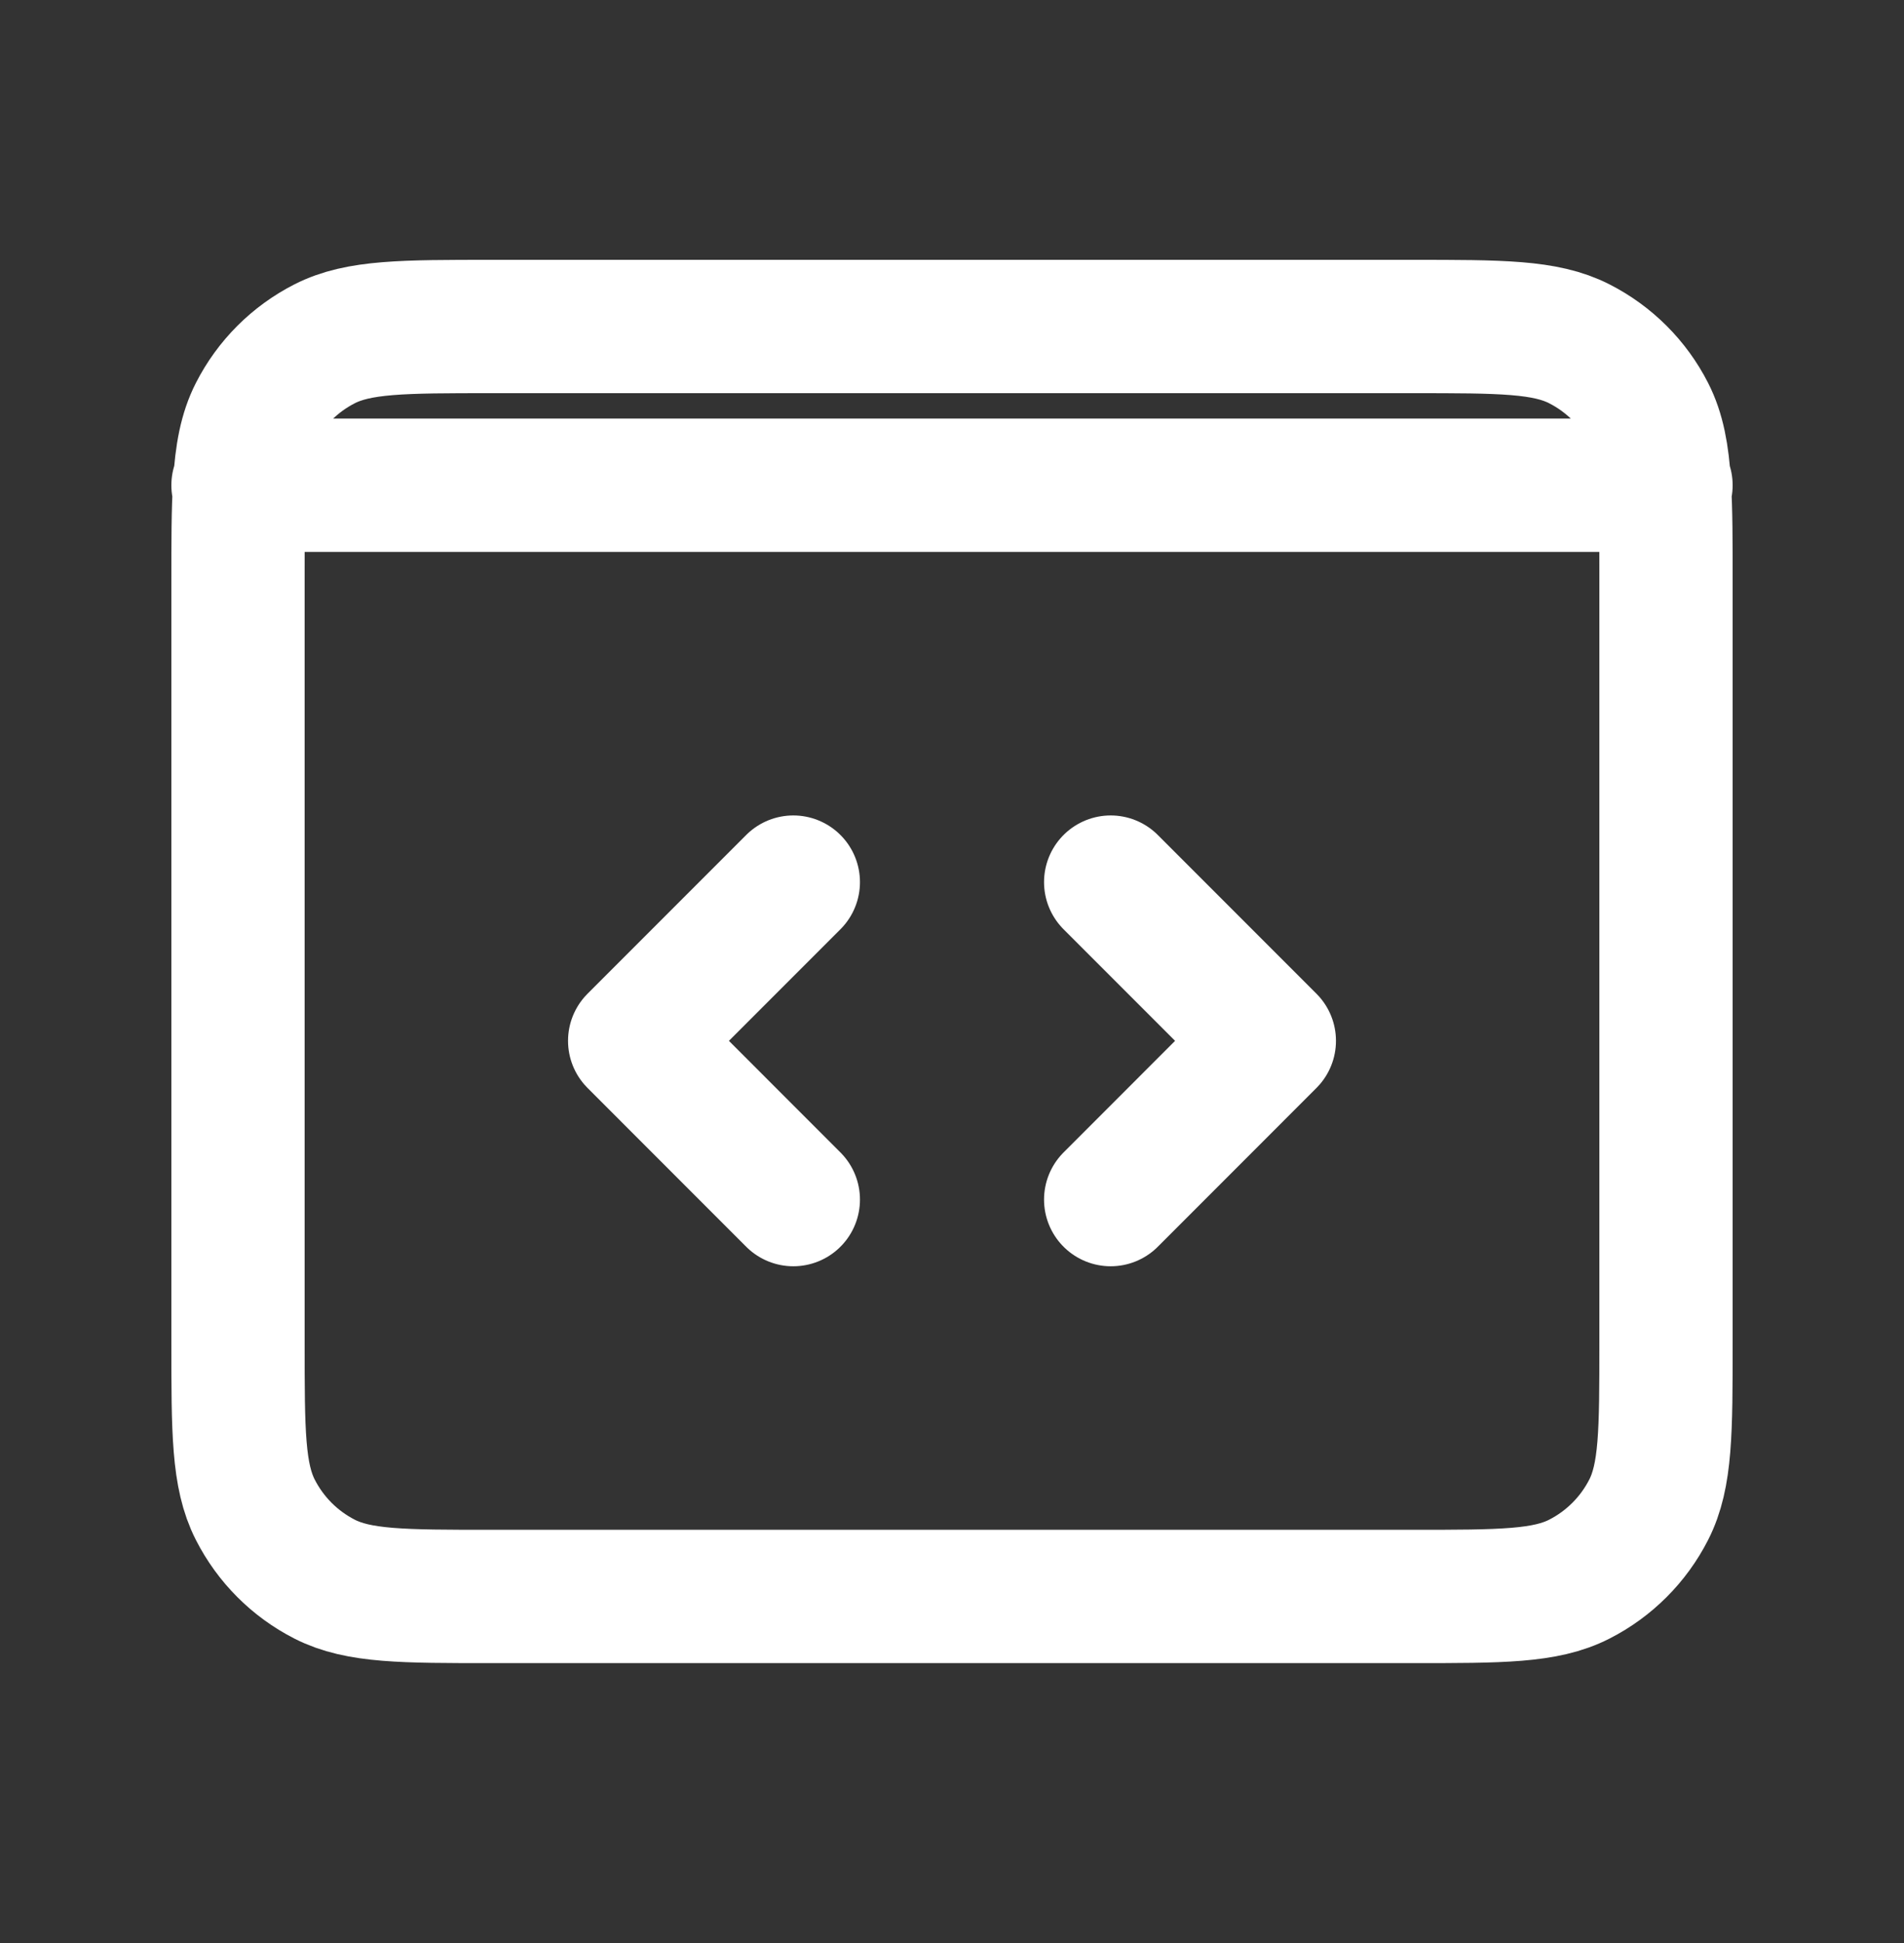 <svg width="50" height="51" viewBox="0 0 50 51" fill="none" xmlns="http://www.w3.org/2000/svg">
<rect x="0" y="0" width="50" height="51" fill="#333333" stroke="none"/>
<path d="M6.25 12.737H6.292M6.292 12.737H43.708C43.75 13.391 43.75 14.195 43.75 15.231V35.243C43.75 37.572 43.75 38.737 43.296 39.627C42.896 40.412 42.258 41.05 41.473 41.45C40.583 41.904 39.419 41.904 37.09 41.904H12.91C10.581 41.904 9.415 41.904 8.525 41.45C7.74 41.05 7.104 40.412 6.704 39.627C6.25 38.737 6.25 37.57 6.25 35.237V15.237C6.25 14.2 6.25 13.391 6.292 12.737ZM6.292 12.737C6.34 11.92 6.452 11.341 6.704 10.845C7.104 10.06 7.74 9.424 8.525 9.024C9.417 8.57 10.583 8.57 12.917 8.57H37.083C39.417 8.57 40.583 8.57 41.473 9.024C42.258 9.424 42.896 10.06 43.296 10.845C43.548 11.339 43.66 11.92 43.71 12.737H43.75M29.167 23.154L33.333 27.32L29.167 31.487M20.833 31.487L16.667 27.32L20.833 23.154" stroke="white" stroke-width="3.5" stroke-linecap="round" stroke-linejoin="round"/>
</svg>
